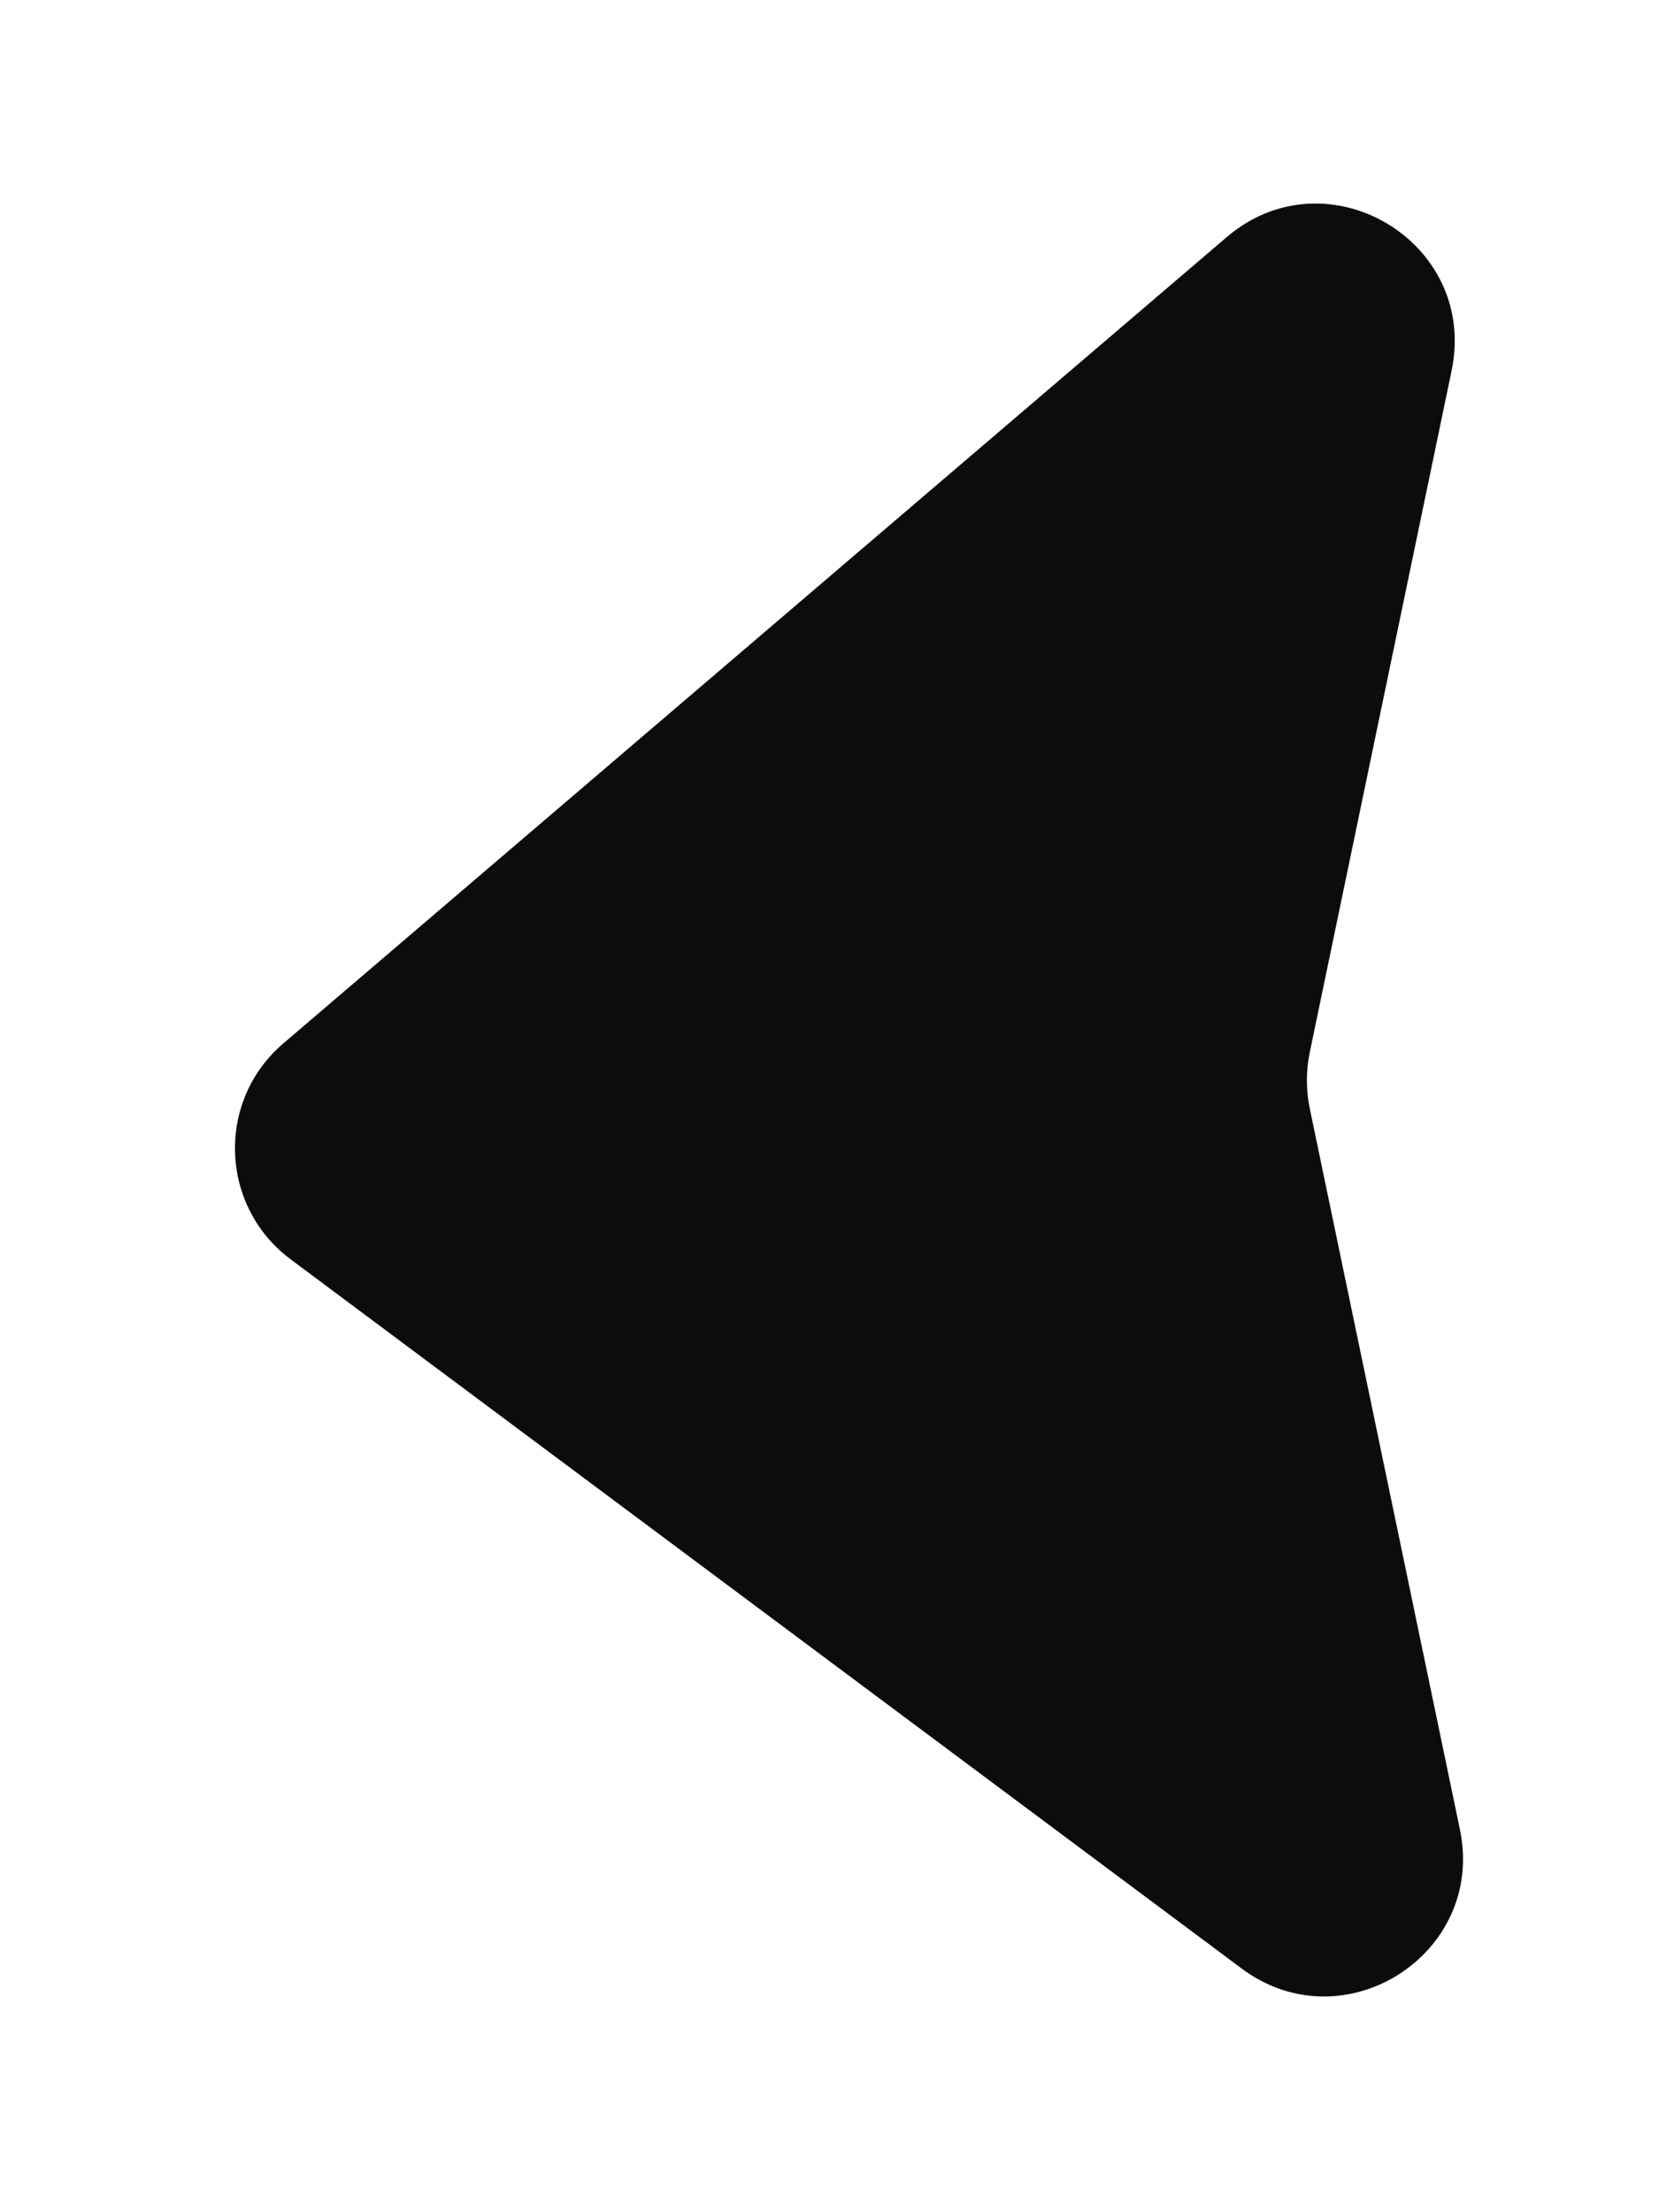 <svg width="6" height="8" viewBox="0 0 6 8" fill="none" xmlns="http://www.w3.org/2000/svg">
<path d="M1.051 4.554C0.794 4.362 0.781 3.981 1.025 3.773L4.436 0.858C4.798 0.548 5.347 0.873 5.25 1.34L4.737 3.805C4.723 3.872 4.723 3.942 4.737 4.009L5.28 6.616C5.374 7.067 4.86 7.394 4.491 7.119L1.051 4.554Z" fill="#0C0C0C"/>
</svg>
